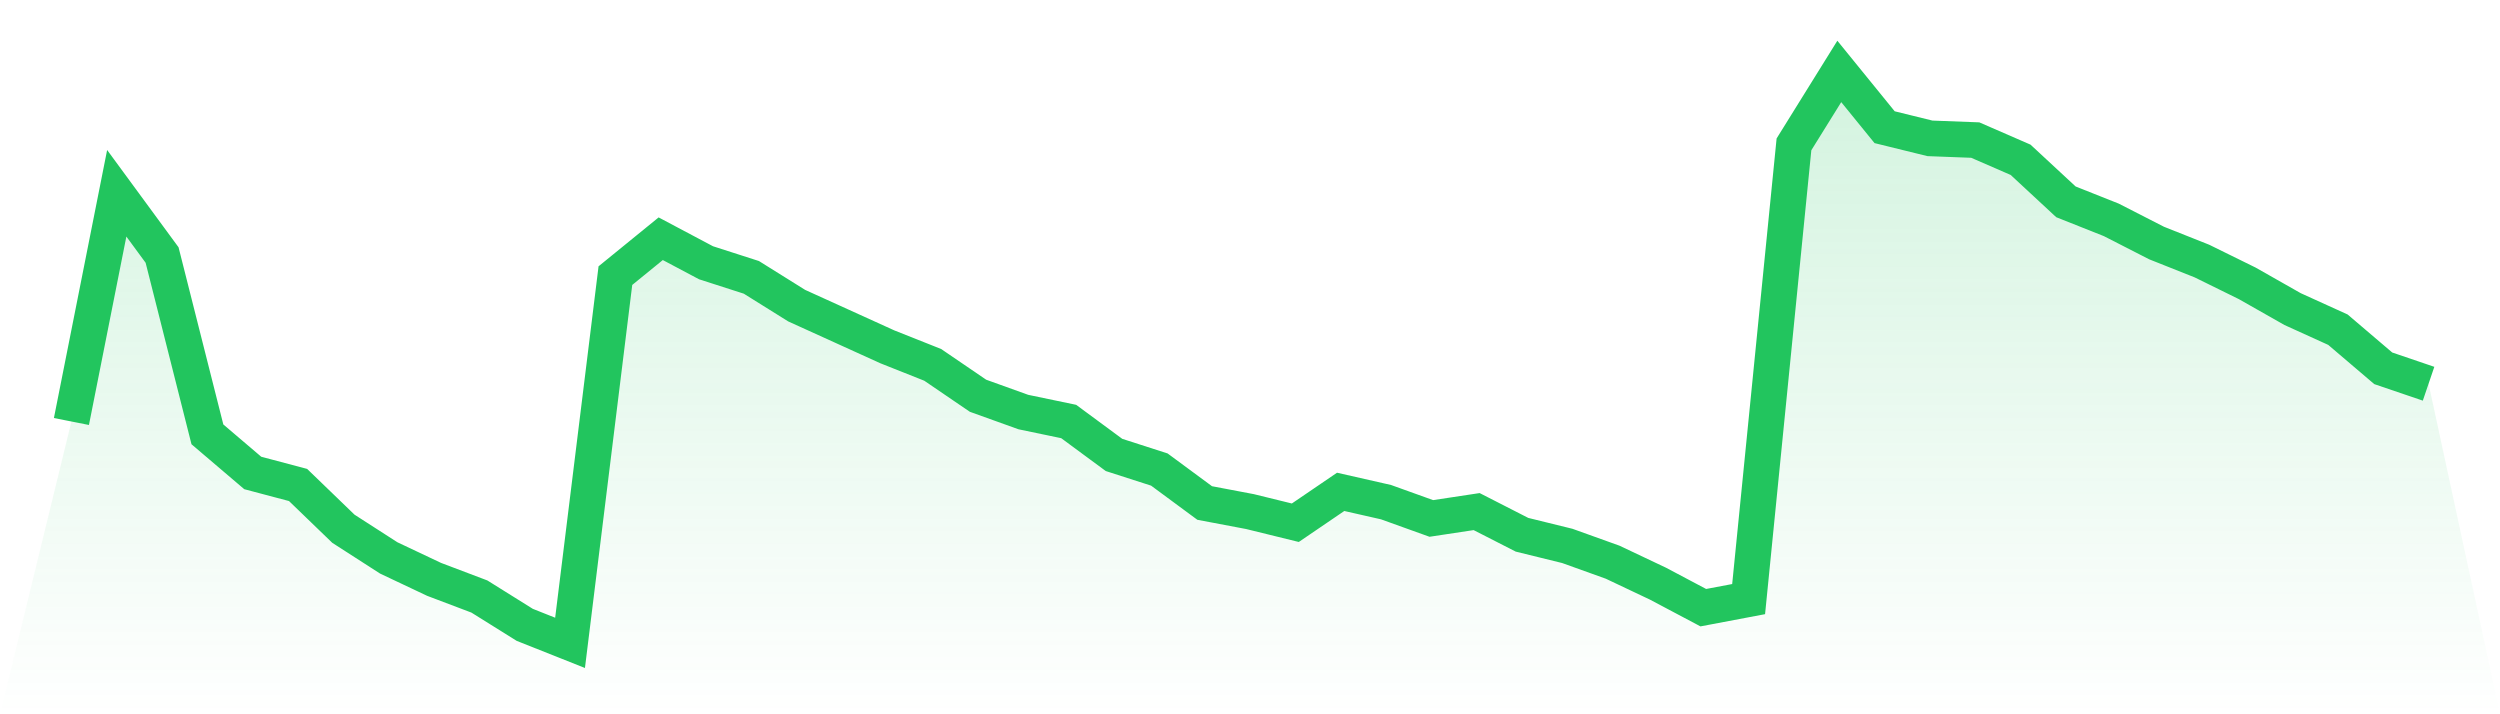 <svg viewBox="0 0 140 40" xmlns="http://www.w3.org/2000/svg">
<defs>
<linearGradient id="gradient" x1="0" x2="0" y1="0" y2="1">
<stop offset="0%" stop-color="#22c55e" stop-opacity="0.2"/>
<stop offset="100%" stop-color="#22c55e" stop-opacity="0"/>
</linearGradient>
</defs>
<path d="M4,23.604 L4,23.604 L6.538,10.823 L9.077,14.282 L11.615,24.324 L14.154,26.486 L16.692,27.159 L19.231,29.61 L21.769,31.243 L24.308,32.444 L26.846,33.405 L29.385,34.991 L31.923,36 L34.462,15.435 L37,13.369 L39.538,14.715 L42.077,15.532 L44.615,17.117 L47.154,18.27 L49.692,19.423 L52.231,20.432 L54.769,22.162 L57.308,23.075 L59.846,23.604 L62.385,25.477 L64.923,26.294 L67.462,28.168 L70,28.649 L72.538,29.273 L75.077,27.544 L77.615,28.12 L80.154,29.033 L82.692,28.649 L85.231,29.946 L87.769,30.571 L90.308,31.483 L92.846,32.685 L95.385,34.03 L97.923,33.55 L100.462,8.084 L103,4 L105.538,7.123 L108.077,7.748 L110.615,7.844 L113.154,8.949 L115.692,11.303 L118.231,12.312 L120.769,13.61 L123.308,14.619 L125.846,15.868 L128.385,17.309 L130.923,18.462 L133.462,20.625 L136,21.489 L140,40 L0,40 z" fill="url(#gradient)"/>
<path d="M4,23.604 L4,23.604 L6.538,10.823 L9.077,14.282 L11.615,24.324 L14.154,26.486 L16.692,27.159 L19.231,29.61 L21.769,31.243 L24.308,32.444 L26.846,33.405 L29.385,34.991 L31.923,36 L34.462,15.435 L37,13.369 L39.538,14.715 L42.077,15.532 L44.615,17.117 L47.154,18.27 L49.692,19.423 L52.231,20.432 L54.769,22.162 L57.308,23.075 L59.846,23.604 L62.385,25.477 L64.923,26.294 L67.462,28.168 L70,28.649 L72.538,29.273 L75.077,27.544 L77.615,28.12 L80.154,29.033 L82.692,28.649 L85.231,29.946 L87.769,30.571 L90.308,31.483 L92.846,32.685 L95.385,34.03 L97.923,33.55 L100.462,8.084 L103,4 L105.538,7.123 L108.077,7.748 L110.615,7.844 L113.154,8.949 L115.692,11.303 L118.231,12.312 L120.769,13.61 L123.308,14.619 L125.846,15.868 L128.385,17.309 L130.923,18.462 L133.462,20.625 L136,21.489" fill="none" stroke="#22c55e" stroke-width="2"/>
</svg>